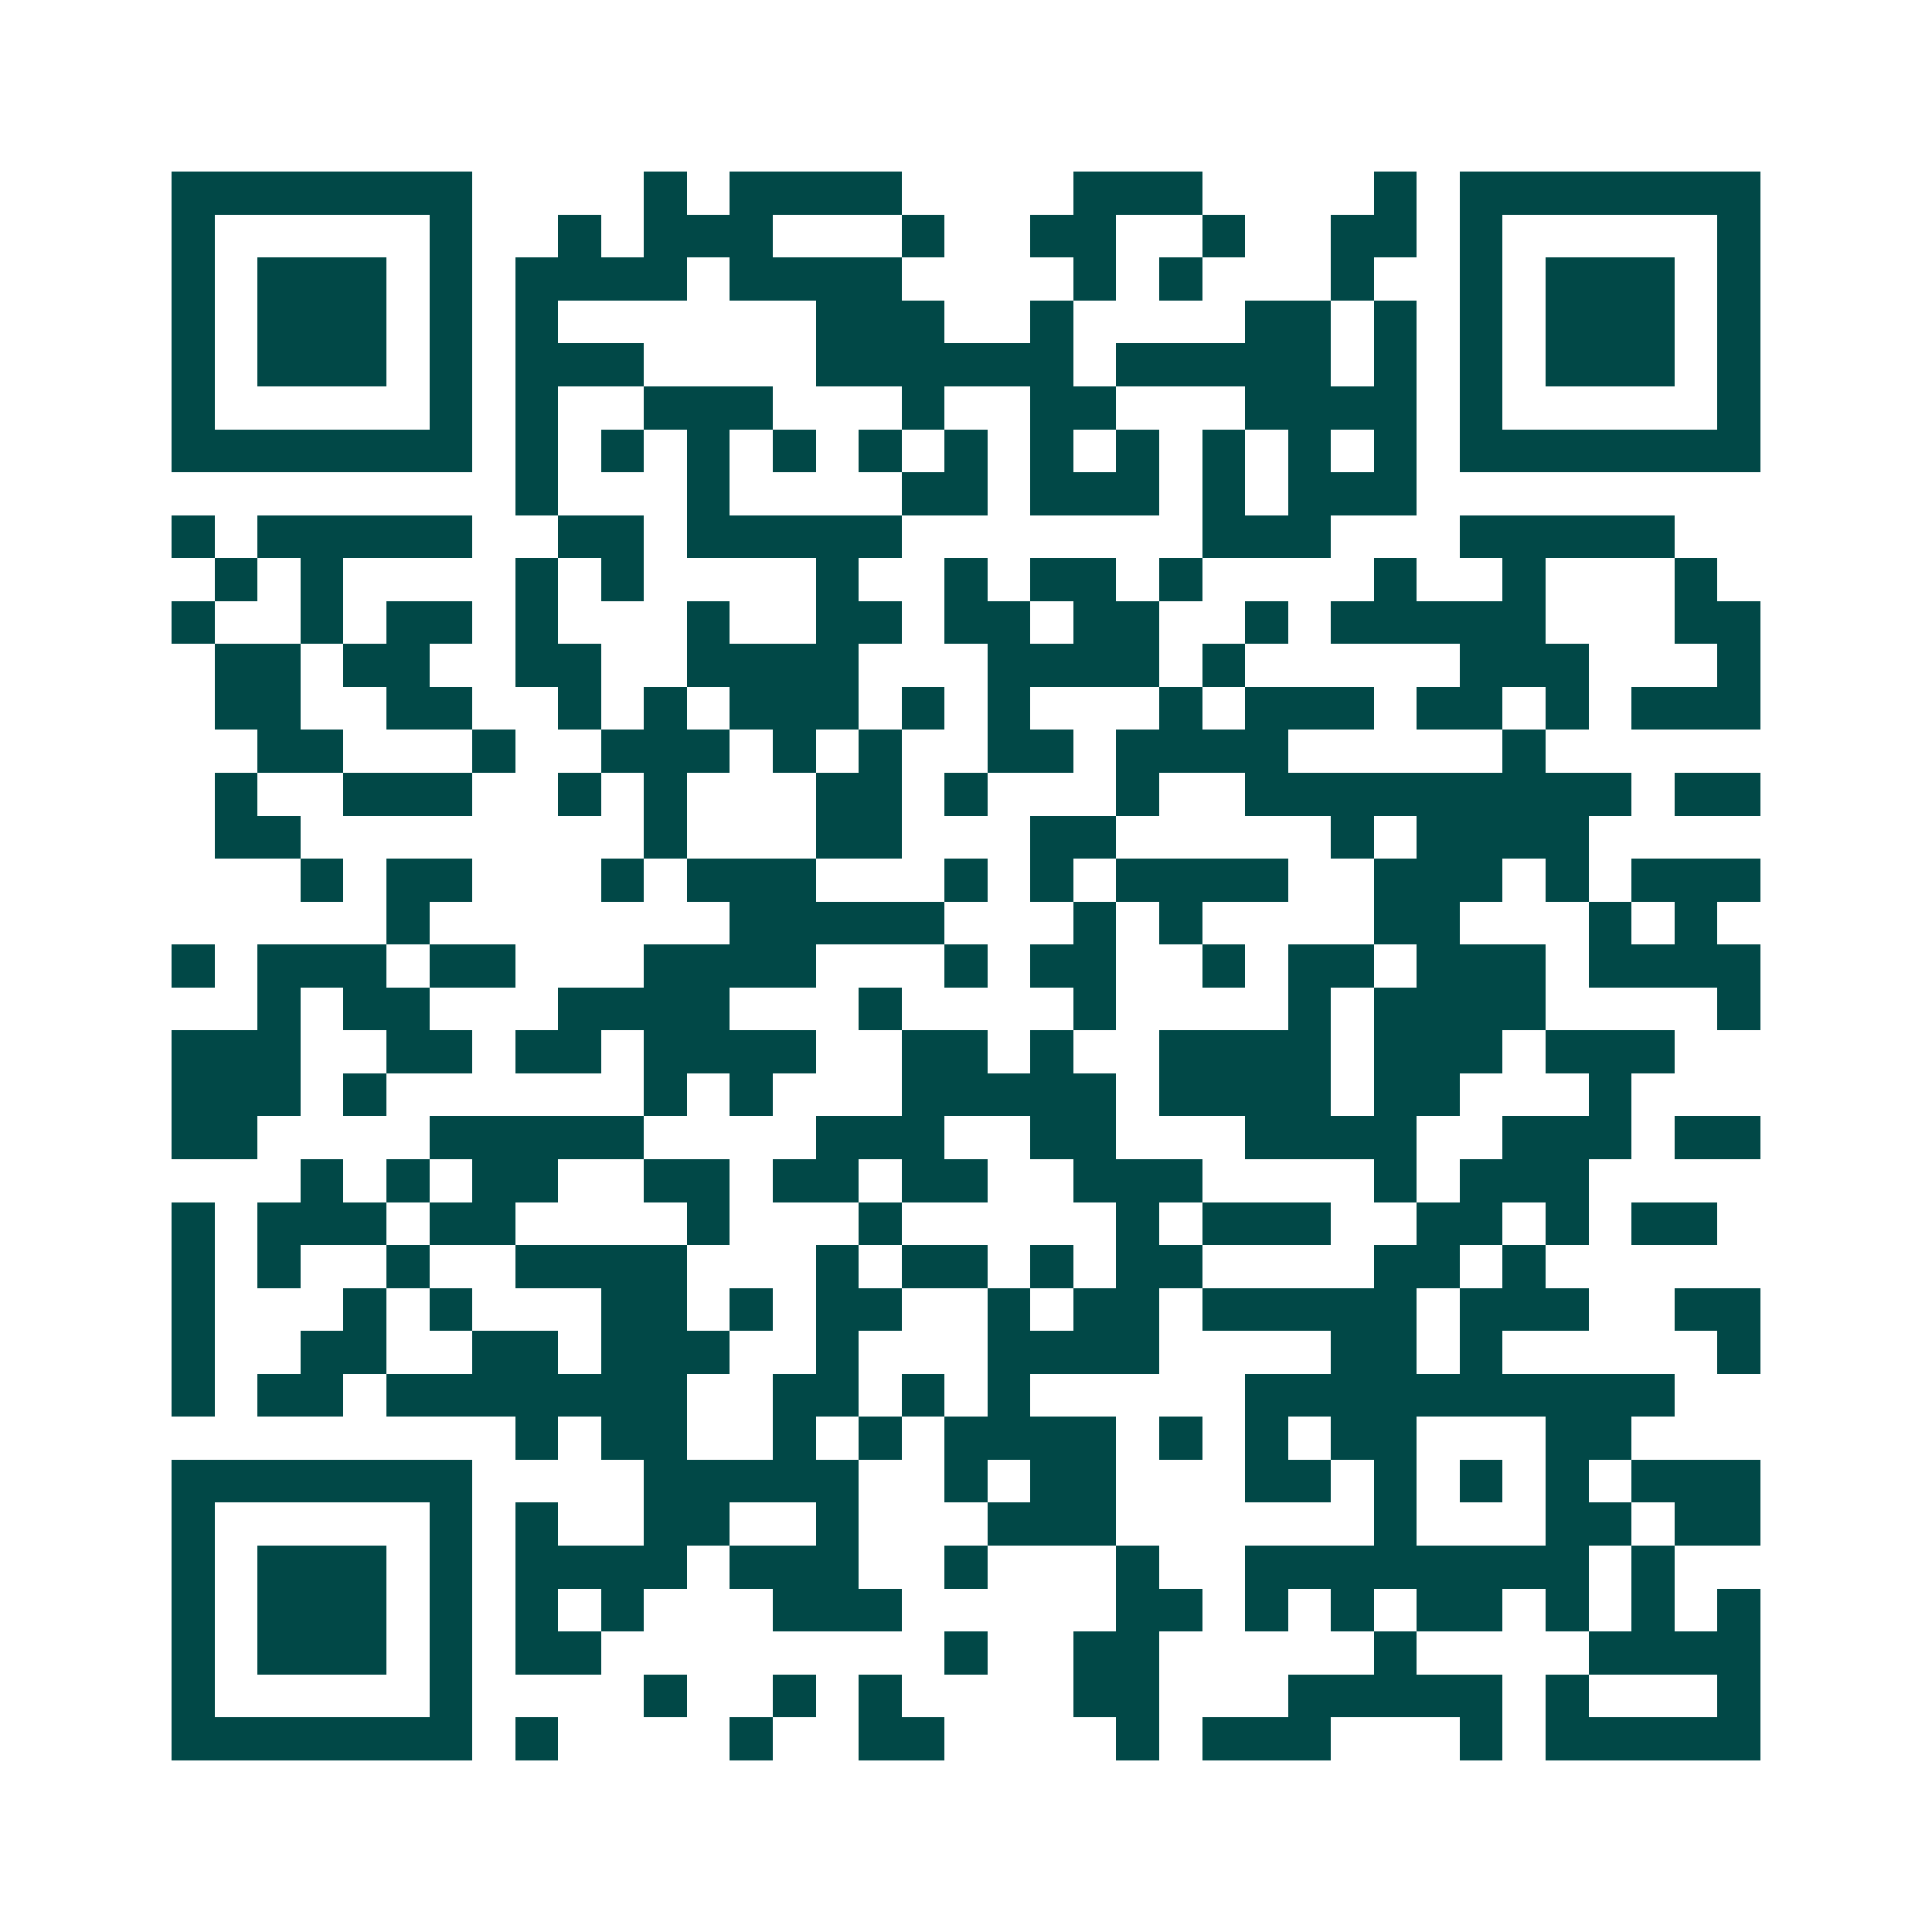 <svg xmlns="http://www.w3.org/2000/svg" width="200" height="200" viewBox="0 0 45 45" shape-rendering="crispEdges"><path fill="#ffffff" d="M0 0h45v45H0z"/><path stroke="#014847" d="M4 4.5h7m4 0h1m1 0h4m4 0h3m4 0h1m1 0h7M4 5.5h1m5 0h1m2 0h1m1 0h3m3 0h1m2 0h2m2 0h1m2 0h2m1 0h1m5 0h1M4 6.5h1m1 0h3m1 0h1m1 0h4m1 0h4m4 0h1m1 0h1m3 0h1m2 0h1m1 0h3m1 0h1M4 7.5h1m1 0h3m1 0h1m1 0h1m6 0h3m2 0h1m4 0h2m1 0h1m1 0h1m1 0h3m1 0h1M4 8.5h1m1 0h3m1 0h1m1 0h3m4 0h6m1 0h5m1 0h1m1 0h1m1 0h3m1 0h1M4 9.5h1m5 0h1m1 0h1m2 0h3m3 0h1m2 0h2m3 0h4m1 0h1m5 0h1M4 10.5h7m1 0h1m1 0h1m1 0h1m1 0h1m1 0h1m1 0h1m1 0h1m1 0h1m1 0h1m1 0h1m1 0h1m1 0h7M12 11.5h1m3 0h1m4 0h2m1 0h3m1 0h1m1 0h3M4 12.5h1m1 0h5m2 0h2m1 0h5m7 0h3m3 0h5M5 13.5h1m1 0h1m4 0h1m1 0h1m4 0h1m2 0h1m1 0h2m1 0h1m4 0h1m2 0h1m3 0h1M4 14.5h1m2 0h1m1 0h2m1 0h1m3 0h1m2 0h2m1 0h2m1 0h2m2 0h1m1 0h5m3 0h2M5 15.5h2m1 0h2m2 0h2m2 0h4m3 0h4m1 0h1m5 0h3m3 0h1M5 16.5h2m2 0h2m2 0h1m1 0h1m1 0h3m1 0h1m1 0h1m3 0h1m1 0h3m1 0h2m1 0h1m1 0h3M6 17.5h2m3 0h1m2 0h3m1 0h1m1 0h1m2 0h2m1 0h4m5 0h1M5 18.5h1m2 0h3m2 0h1m1 0h1m3 0h2m1 0h1m3 0h1m2 0h9m1 0h2M5 19.5h2m8 0h1m3 0h2m3 0h2m5 0h1m1 0h4M7 20.5h1m1 0h2m3 0h1m1 0h3m3 0h1m1 0h1m1 0h4m2 0h3m1 0h1m1 0h3M9 21.5h1m7 0h5m3 0h1m1 0h1m4 0h2m3 0h1m1 0h1M4 22.5h1m1 0h3m1 0h2m3 0h4m3 0h1m1 0h2m2 0h1m1 0h2m1 0h3m1 0h4M6 23.5h1m1 0h2m3 0h4m3 0h1m4 0h1m4 0h1m1 0h4m4 0h1M4 24.5h3m2 0h2m1 0h2m1 0h4m2 0h2m1 0h1m2 0h4m1 0h3m1 0h3M4 25.5h3m1 0h1m6 0h1m1 0h1m3 0h5m1 0h4m1 0h2m3 0h1M4 26.5h2m4 0h5m4 0h3m2 0h2m3 0h4m2 0h3m1 0h2M7 27.5h1m1 0h1m1 0h2m2 0h2m1 0h2m1 0h2m2 0h3m4 0h1m1 0h3M4 28.5h1m1 0h3m1 0h2m4 0h1m3 0h1m5 0h1m1 0h3m2 0h2m1 0h1m1 0h2M4 29.5h1m1 0h1m2 0h1m2 0h4m3 0h1m1 0h2m1 0h1m1 0h2m4 0h2m1 0h1M4 30.5h1m3 0h1m1 0h1m3 0h2m1 0h1m1 0h2m2 0h1m1 0h2m1 0h5m1 0h3m2 0h2M4 31.5h1m2 0h2m2 0h2m1 0h3m2 0h1m3 0h4m4 0h2m1 0h1m5 0h1M4 32.5h1m1 0h2m1 0h7m2 0h2m1 0h1m1 0h1m5 0h10M12 33.5h1m1 0h2m2 0h1m1 0h1m1 0h4m1 0h1m1 0h1m1 0h2m3 0h2M4 34.5h7m4 0h5m2 0h1m1 0h2m3 0h2m1 0h1m1 0h1m1 0h1m1 0h3M4 35.5h1m5 0h1m1 0h1m2 0h2m2 0h1m3 0h3m6 0h1m3 0h2m1 0h2M4 36.5h1m1 0h3m1 0h1m1 0h4m1 0h3m2 0h1m3 0h1m2 0h8m1 0h1M4 37.5h1m1 0h3m1 0h1m1 0h1m1 0h1m3 0h3m5 0h2m1 0h1m1 0h1m1 0h2m1 0h1m1 0h1m1 0h1M4 38.5h1m1 0h3m1 0h1m1 0h2m8 0h1m2 0h2m5 0h1m4 0h4M4 39.5h1m5 0h1m4 0h1m2 0h1m1 0h1m4 0h2m3 0h5m1 0h1m3 0h1M4 40.5h7m1 0h1m4 0h1m2 0h2m4 0h1m1 0h3m3 0h1m1 0h5"/></svg>
